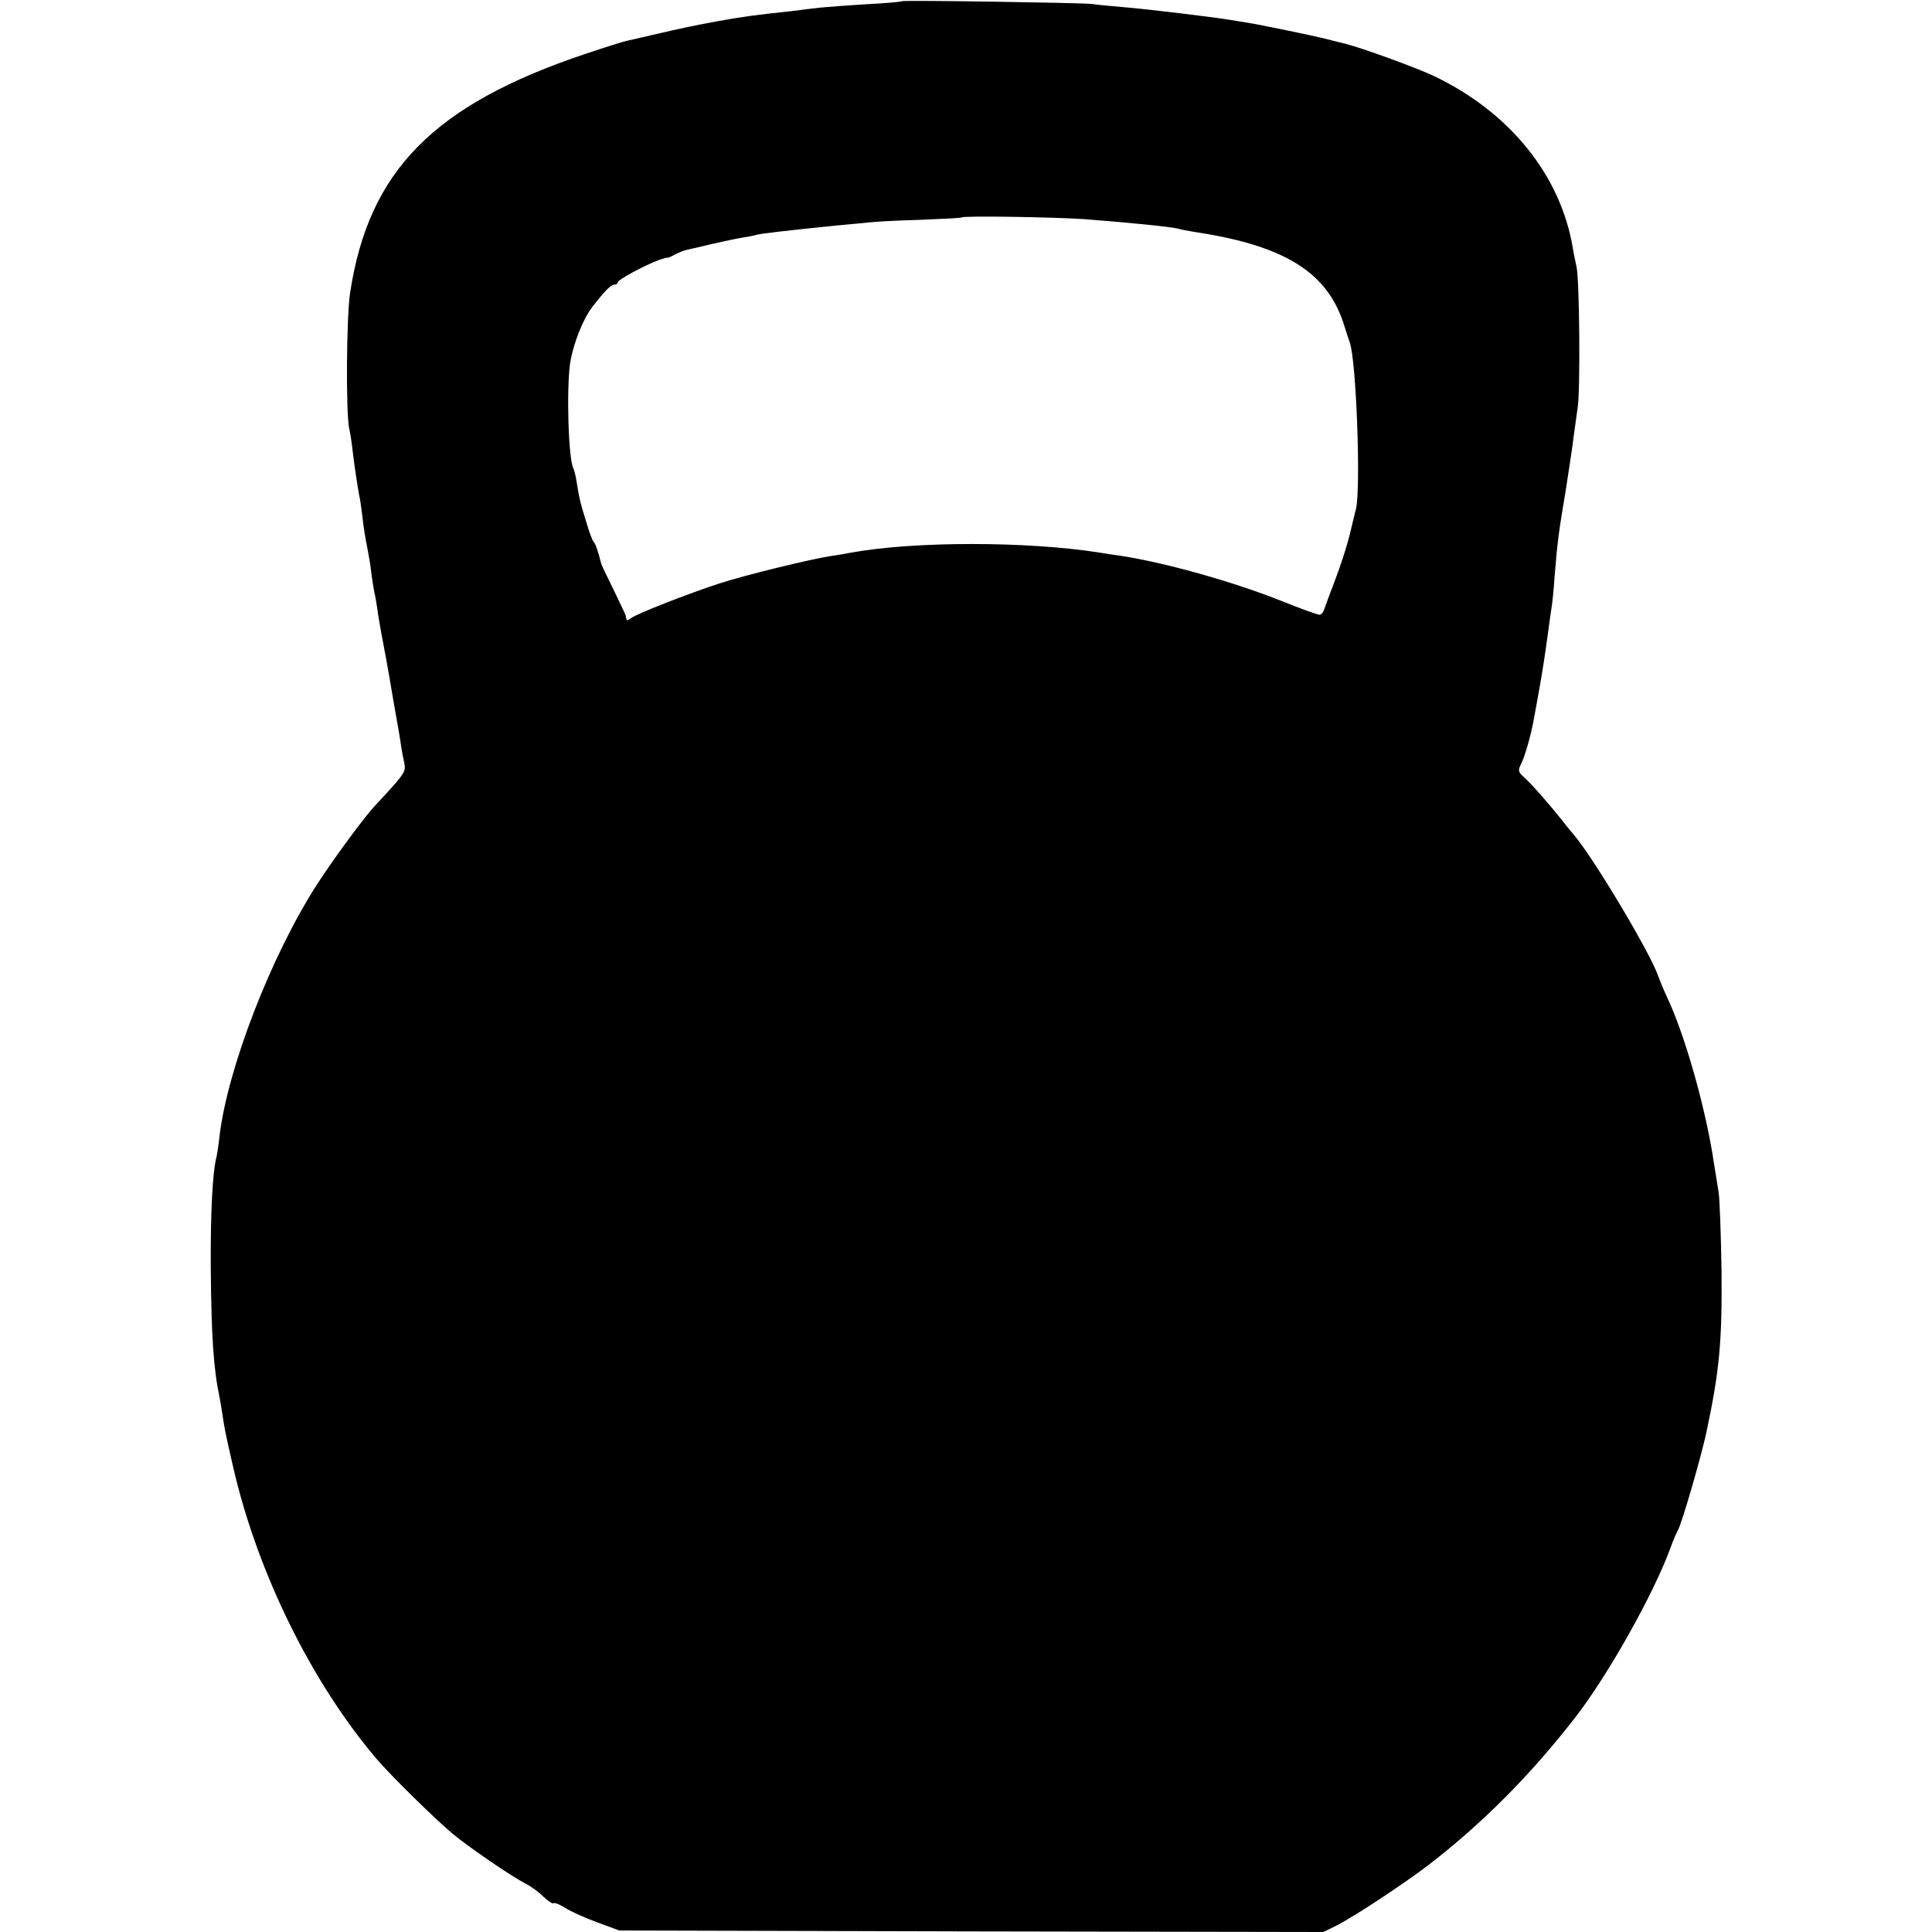 <?xml version="1.0" standalone="no"?>
<!DOCTYPE svg PUBLIC "-//W3C//DTD SVG 20010904//EN"
 "http://www.w3.org/TR/2001/REC-SVG-20010904/DTD/svg10.dtd">
<svg version="1.0" xmlns="http://www.w3.org/2000/svg"
 width="638pt" height="638pt" viewBox="0 0 638 638"
 preserveAspectRatio="xMidYMid meet">
<g transform="translate(0,638) scale(0.1,-0.1)"
fill="#000000" stroke="none">
<path d="M2978 6376 c-1 -2 -55 -7 -118 -10 -63 -4 -131 -9 -150 -11 -19 -2
-60 -7 -90 -11 -140 -15 -165 -19 -250 -34 -86 -16 -110 -21 -214 -45 -38 -9
-78 -18 -87 -20 -10 -2 -71 -21 -136 -43 -501 -168 -716 -386 -777 -790 -12
-80 -14 -394 -3 -447 3 -11 8 -42 11 -70 7 -59 17 -122 22 -150 3 -11 7 -40
10 -65 5 -44 9 -70 19 -120 3 -14 8 -45 11 -70 3 -25 8 -54 10 -65 3 -11 7
-36 10 -55 2 -19 9 -57 14 -85 5 -27 12 -63 15 -80 3 -16 15 -84 26 -150 12
-66 23 -130 24 -142 2 -12 6 -35 10 -52 6 -30 3 -35 -97 -142 -34 -36 -138
-177 -192 -261 -151 -235 -294 -605 -321 -829 -3 -30 -8 -61 -10 -69 -13 -49
-20 -181 -19 -365 2 -229 9 -335 29 -429 2 -12 7 -39 10 -60 7 -47 9 -57 35
-171 81 -351 260 -713 475 -965 46 -54 195 -200 249 -245 54 -45 196 -142 241
-165 17 -8 43 -27 59 -43 16 -15 31 -25 34 -22 3 3 20 -4 38 -15 18 -12 65
-33 106 -48 l73 -27 1163 -3 1162 -2 43 21 c61 31 224 139 304 200 178 137
339 299 486 489 107 138 257 405 312 555 10 28 22 55 25 60 12 17 78 245 95
325 44 207 52 302 50 534 -2 122 -6 239 -10 261 -3 22 -13 78 -20 125 -29 173
-93 396 -149 515 -13 28 -26 60 -30 71 -23 72 -217 397 -281 470 -5 6 -23 27
-38 47 -44 55 -100 119 -124 140 -20 18 -21 23 -9 46 12 25 33 97 42 151 3 14
11 61 19 105 8 44 19 116 25 161 6 44 12 89 14 100 2 10 7 57 10 104 9 111 13
141 37 284 10 66 22 142 25 170 4 28 10 74 14 101 9 55 6 425 -4 465 -3 14 -9
41 -12 60 -40 242 -210 451 -461 570 -57 27 -239 93 -292 106 -9 2 -34 8 -56
14 -46 12 -227 49 -265 55 -14 2 -38 6 -55 9 -54 9 -268 35 -350 42 -44 4 -93
8 -110 11 -37 4 -622 13 -627 9z m607 -720 c143 -11 282 -25 305 -31 8 -3 33
-7 55 -11 299 -45 440 -134 494 -309 7 -22 15 -47 18 -55 22 -58 37 -480 21
-550 -4 -14 -13 -54 -22 -90 -9 -36 -30 -101 -47 -145 -17 -44 -33 -88 -36
-97 -3 -10 -10 -18 -16 -18 -6 0 -62 20 -124 45 -158 63 -377 125 -528 149
-16 2 -49 7 -73 11 -240 38 -613 38 -822 0 -14 -3 -43 -8 -65 -11 -67 -10
-280 -62 -367 -90 -102 -33 -279 -102 -295 -116 -7 -6 -14 -8 -14 -4 -1 3 -2
9 -3 14 -1 4 -20 43 -41 87 -22 44 -40 82 -40 85 -9 36 -19 66 -24 70 -4 3
-15 31 -24 63 -19 61 -24 79 -33 137 -3 19 -8 38 -10 42 -17 27 -24 264 -11
351 10 61 42 143 72 182 41 53 62 75 74 75 6 0 11 3 11 8 0 8 89 56 135 73 17
6 30 9 30 8 0 -1 10 3 23 10 13 7 31 14 40 16 9 2 46 10 82 19 36 8 81 18 100
21 19 3 42 7 50 10 18 4 91 13 260 30 36 3 83 8 105 10 22 3 100 7 173 9 74 3
136 6 138 8 6 6 310 1 409 -6z"/>
</g>
</svg>
